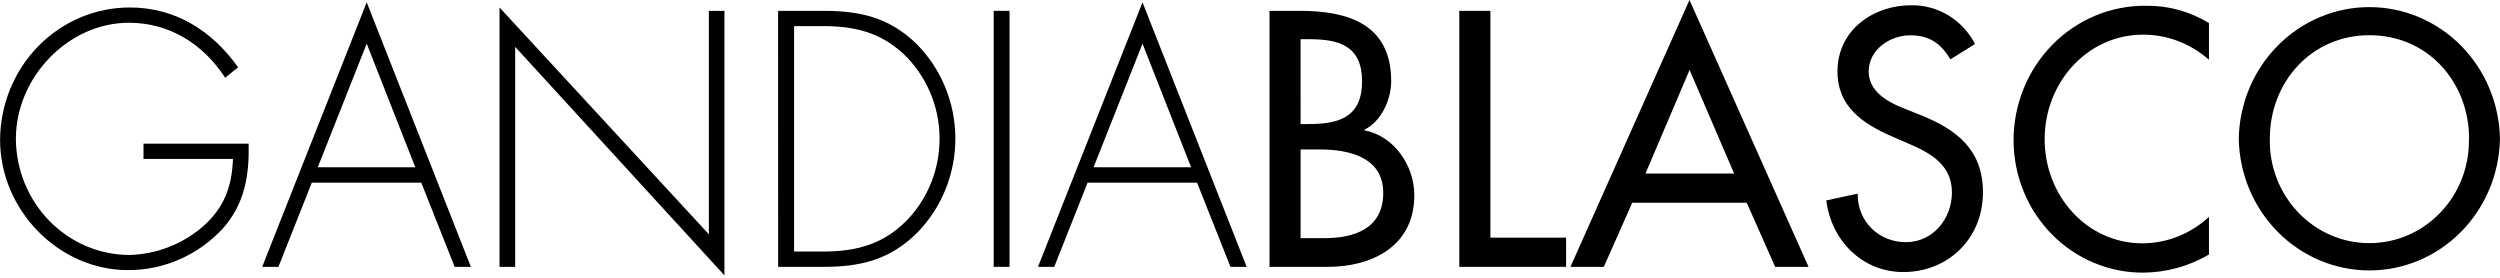 <?xml version="1.0" encoding="UTF-8"?> <svg xmlns="http://www.w3.org/2000/svg" width="180" height="20" viewBox="0 0 180 20" fill="none"><g clip-path="url(#clip0_1078_19)"><path d="M17.904 10.342C17.951 12.663 17.615 14.694 16.021 16.478C15.142 17.42 14.085 18.17 12.914 18.68C11.744 19.191 10.485 19.452 9.214 19.448C4.239 19.448 0.006 15.144 0.006 10.059C0.022 7.525 1.014 5.101 2.765 3.317C4.517 1.533 6.886 0.534 9.354 0.539C12.617 0.539 15.259 2.202 17.142 4.842L16.212 5.599C14.624 3.154 12.189 1.638 9.284 1.638C4.902 1.638 1.143 5.576 1.143 10C1.158 12.214 2.022 14.333 3.548 15.898C5.075 17.463 7.14 18.347 9.296 18.359C11.231 18.315 13.094 17.6 14.583 16.331C16.129 14.988 16.701 13.446 16.774 11.441H10.332V10.342H17.904Z" fill="black"></path><path d="M22.45 13.15L20.047 19.213H18.878L26.403 0.168L33.903 19.213H32.737L30.331 13.15H22.45ZM26.403 3.144L22.879 12.044H29.902L26.403 3.144Z" fill="black"></path><path d="M52.159 19.826L37.093 3.375V19.216H35.966V0.539L51.038 16.869V0.784H52.159V19.826Z" fill="black"></path><path d="M56.023 0.781H59.261C61.881 0.781 63.951 1.221 65.929 3.102C66.824 3.984 67.538 5.042 68.029 6.212C68.519 7.382 68.777 8.641 68.786 9.915C68.795 11.189 68.555 12.452 68.081 13.629C67.606 14.806 66.907 15.874 66.024 16.769C64.049 18.725 61.931 19.214 59.264 19.214H56.026L56.023 0.781ZM59.236 18.112C61.595 18.112 63.547 17.623 65.268 15.889C66.041 15.097 66.65 14.153 67.059 13.113C67.468 12.074 67.668 10.961 67.648 9.84C67.629 8.72 67.389 7.614 66.943 6.591C66.498 5.568 65.856 4.647 65.056 3.885C63.341 2.297 61.484 1.88 59.245 1.88H57.175V18.112H59.236Z" fill="black"></path><path d="M72.688 19.214H71.545V0.781H72.688V19.214Z" fill="black"></path><path d="M78.308 13.15L75.905 19.213H74.736L82.261 0.168L89.76 19.213H88.595L86.188 13.15H78.308ZM82.261 3.144L78.737 12.044H85.76L82.261 3.144Z" fill="black"></path><path d="M91.405 0.781H93.596C96.974 0.781 100.165 1.684 100.165 5.841C100.165 7.184 99.45 8.749 98.237 9.336V9.385C100.355 9.776 101.832 11.905 101.832 14.056C101.832 17.747 98.761 19.214 95.593 19.214H91.405V0.781ZM93.643 8.931H94.215C96.332 8.931 98.069 8.491 98.069 5.851C98.069 3.262 96.355 2.822 94.259 2.822H93.64L93.643 8.931ZM93.643 17.147H95.358C97.428 17.147 99.593 16.511 99.593 13.887C99.593 11.262 97.022 10.76 95.021 10.76H93.643V17.147Z" fill="black"></path><path d="M107.309 17.111H112.76V19.214H105.07V0.781H107.309V17.111Z" fill="black"></path><path d="M117.522 14.595L115.475 19.215H113.071L121.644 0L130.216 19.215H127.813L125.765 14.595H117.522ZM121.65 5.034L118.475 12.493H124.857L121.65 5.034Z" fill="black"></path><path d="M140.424 4.276C139.757 3.128 138.9 2.541 137.544 2.541C136.115 2.541 134.544 3.542 134.544 5.149C134.544 6.59 135.925 7.35 137.042 7.79L138.328 8.302C140.868 9.329 142.773 10.773 142.773 13.844C142.773 17.192 140.249 19.588 137.036 19.588C134.134 19.588 131.87 17.388 131.489 14.431L133.753 13.942C133.728 15.97 135.299 17.437 137.226 17.437C139.154 17.437 140.538 15.774 140.538 13.851C140.538 11.868 138.989 11.014 137.442 10.353L136.204 9.815C134.156 8.912 132.299 7.715 132.299 5.146C132.299 2.163 134.871 0.38 137.585 0.38C138.531 0.361 139.462 0.611 140.277 1.103C141.092 1.595 141.759 2.31 142.202 3.167L140.424 4.276Z" fill="black"></path><path d="M159.045 4.304C157.729 3.136 156.047 2.494 154.308 2.495C150.285 2.495 147.215 5.941 147.215 10.022C147.215 14.104 150.26 17.52 154.26 17.52C156.03 17.512 157.734 16.833 159.045 15.613V18.326C157.608 19.166 155.986 19.615 154.333 19.63C153.11 19.638 151.898 19.399 150.765 18.925C149.632 18.452 148.601 17.753 147.732 16.869C146.863 15.986 146.172 14.935 145.699 13.777C145.226 12.619 144.981 11.376 144.977 10.12C144.974 8.837 145.221 7.566 145.701 6.381C146.181 5.196 146.886 4.121 147.774 3.218C148.662 2.315 149.716 1.602 150.875 1.121C152.034 0.64 153.274 0.4 154.524 0.415C156.114 0.396 157.678 0.827 159.045 1.66V4.304Z" fill="black"></path><path d="M179.997 9.991C179.952 12.521 178.941 14.931 177.183 16.704C175.424 18.477 173.058 19.47 170.594 19.47C168.13 19.47 165.764 18.477 164.006 16.704C162.247 14.931 161.237 12.521 161.191 9.991C161.237 7.461 162.247 5.05 164.006 3.278C165.764 1.505 168.13 0.512 170.594 0.512C173.058 0.512 175.424 1.505 177.183 3.278C178.941 5.05 179.952 7.461 179.997 9.991ZM177.774 9.991C177.774 5.932 174.822 2.535 170.605 2.535C166.389 2.535 163.427 5.938 163.427 9.991C163.406 10.97 163.577 11.944 163.928 12.855C164.279 13.766 164.804 14.596 165.472 15.296C166.139 15.996 166.936 16.552 167.816 16.932C168.695 17.311 169.64 17.507 170.594 17.507C171.548 17.507 172.493 17.311 173.372 16.932C174.252 16.552 175.049 15.996 175.716 15.296C176.384 14.596 176.909 13.766 177.26 12.855C177.611 11.944 177.782 10.97 177.762 9.991H177.774Z" fill="black"></path></g><defs><clipPath id="clip0_1078_19"><rect width="180" height="19.828" fill="white"></rect></clipPath></defs></svg> 